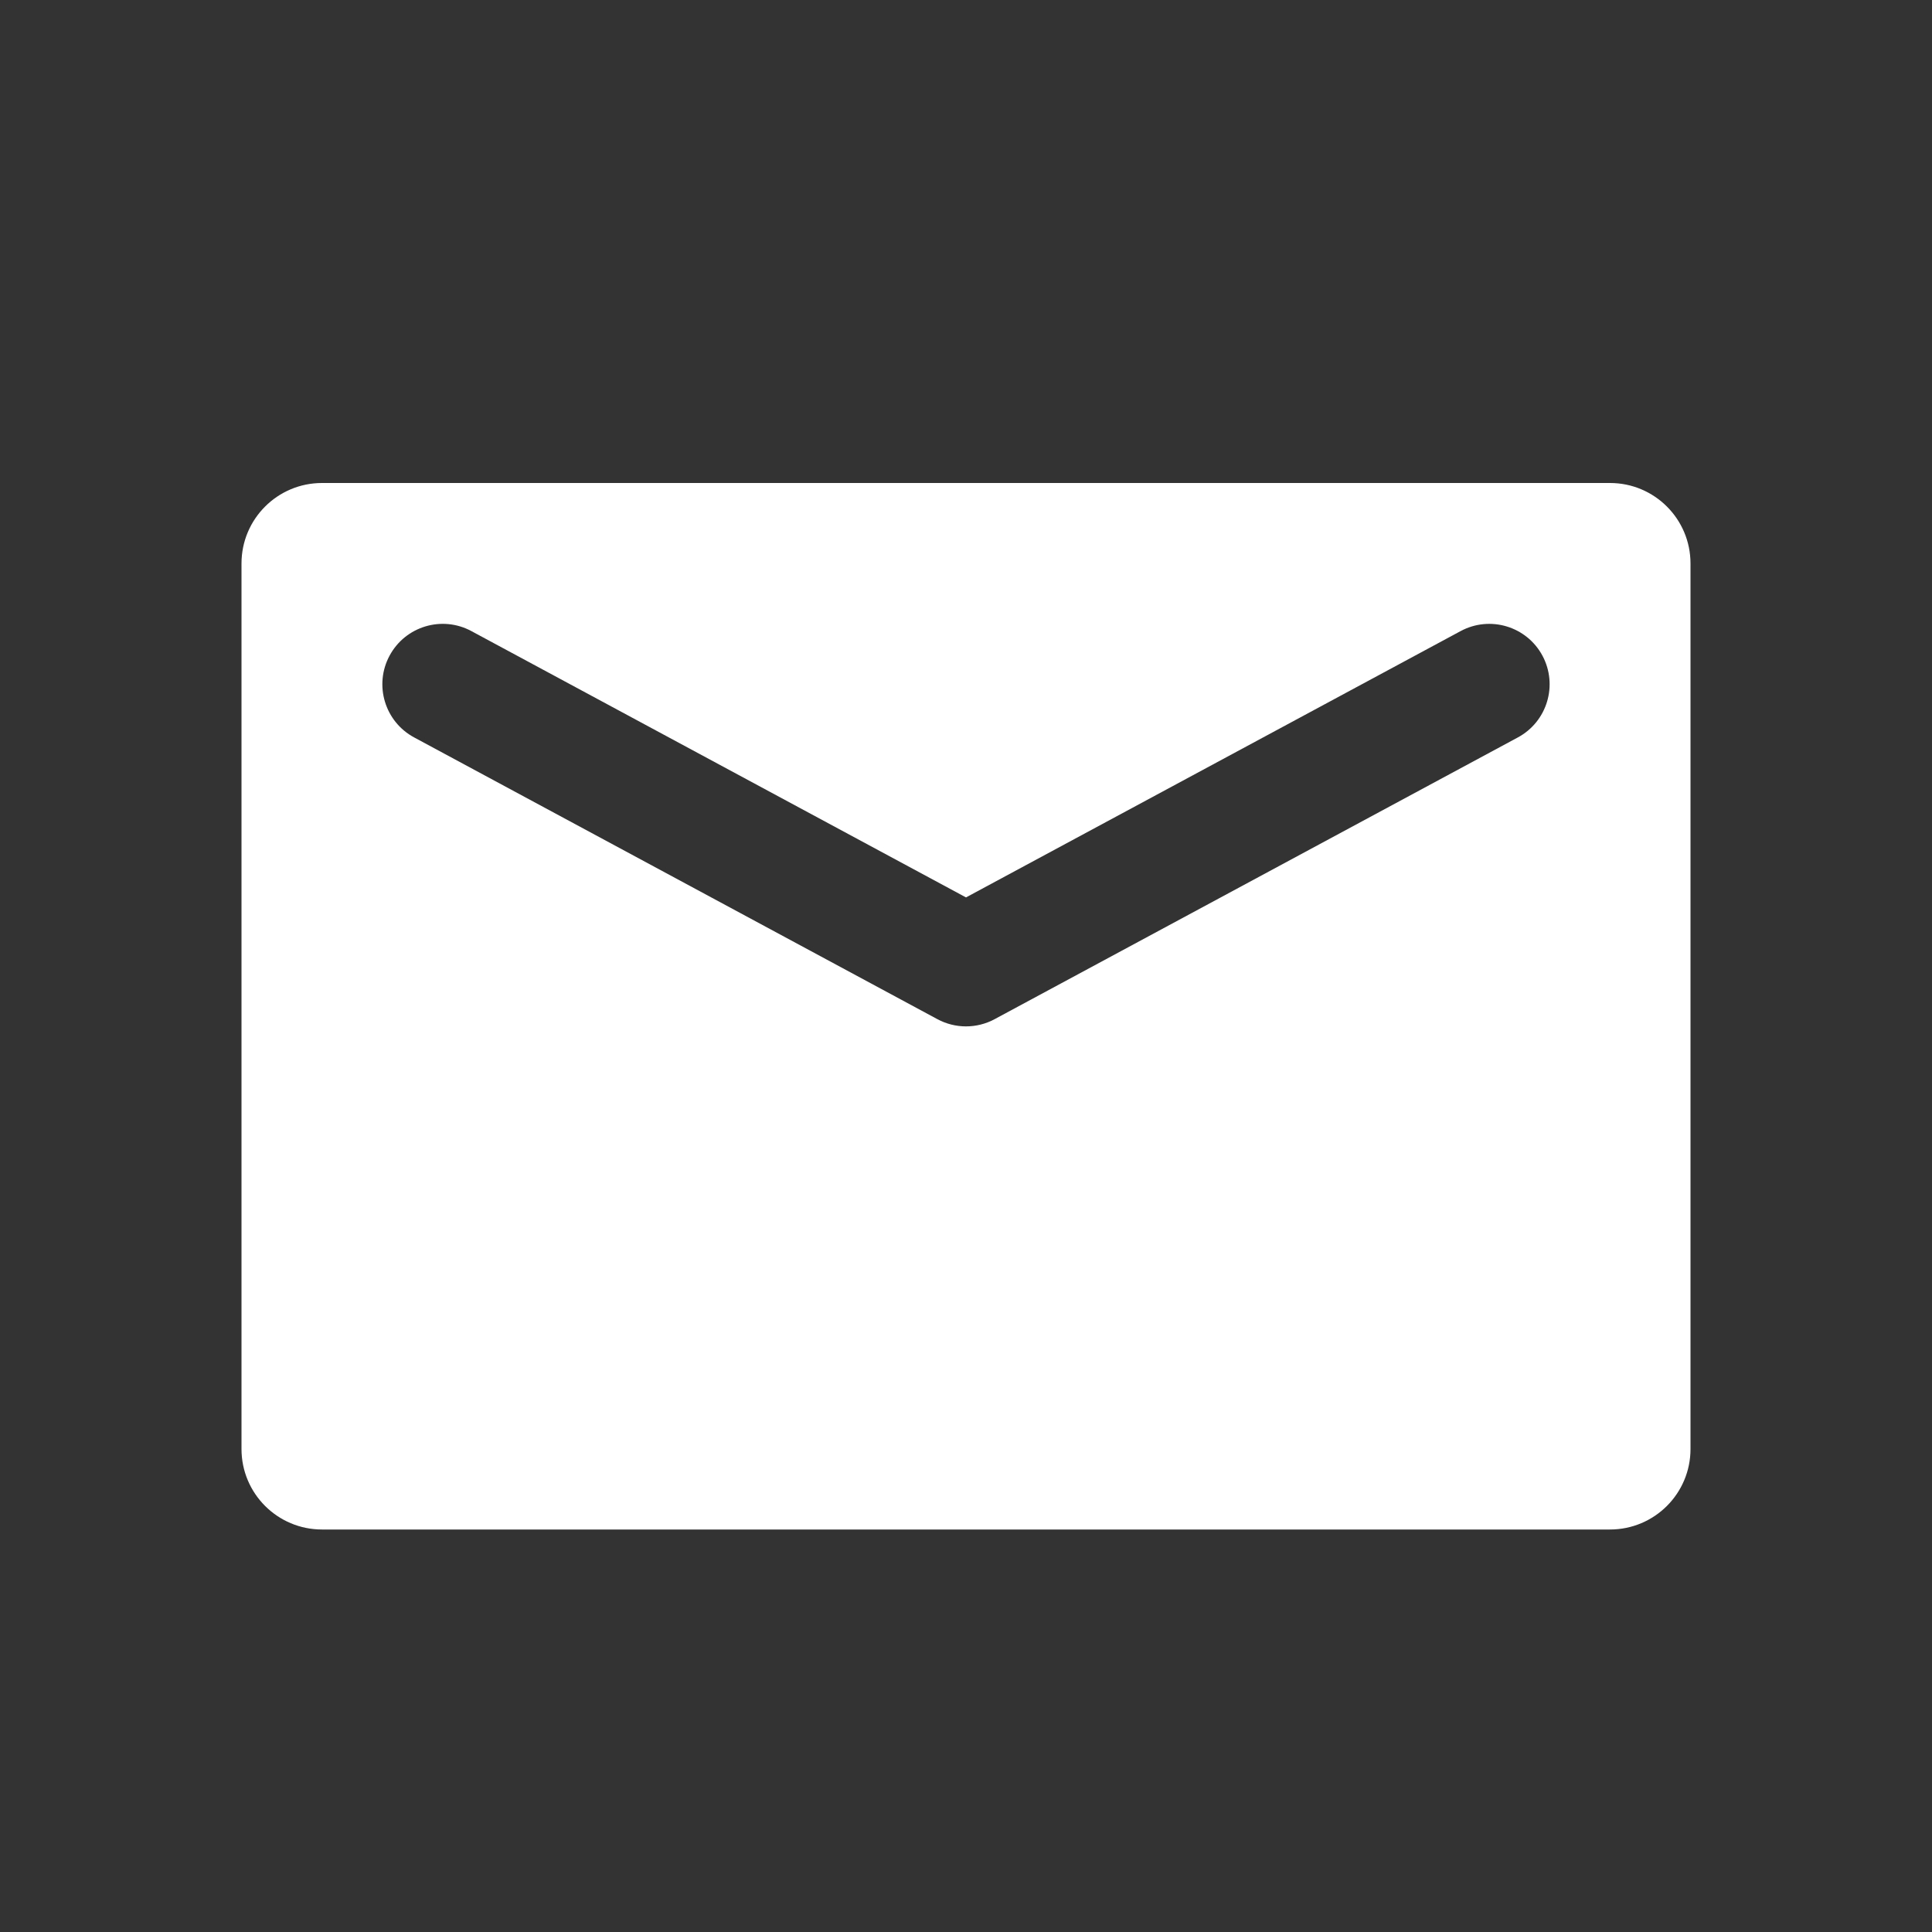 <svg fill="none" height="48" viewBox="0 0 48 48" width="48" xmlns="http://www.w3.org/2000/svg"><rect x="0" y="0" width="48" height="48" fill="#333333" stroke="none"/><path clip-rule="evenodd" d="m8 12c-1.105 0-2 .895-2 2v22c0 1.105.895 2 2 2h32c1.105 0 2-.895 2-2v-22c0-1.105-.895-2-2-2zm30.321 4.289c-.393-.73-1.302-1.002-2.032-.61l-12.289 6.617-12.289-6.617c-.729-.393-1.639-.12-2.032.61-.393.729-.12 1.639.61 2.032l13 7c.444.239.978.239 1.422 0l13-7c.729-.393 1.002-1.302.61-2.032z" fill="#fff" fill-rule="evenodd"/></svg>